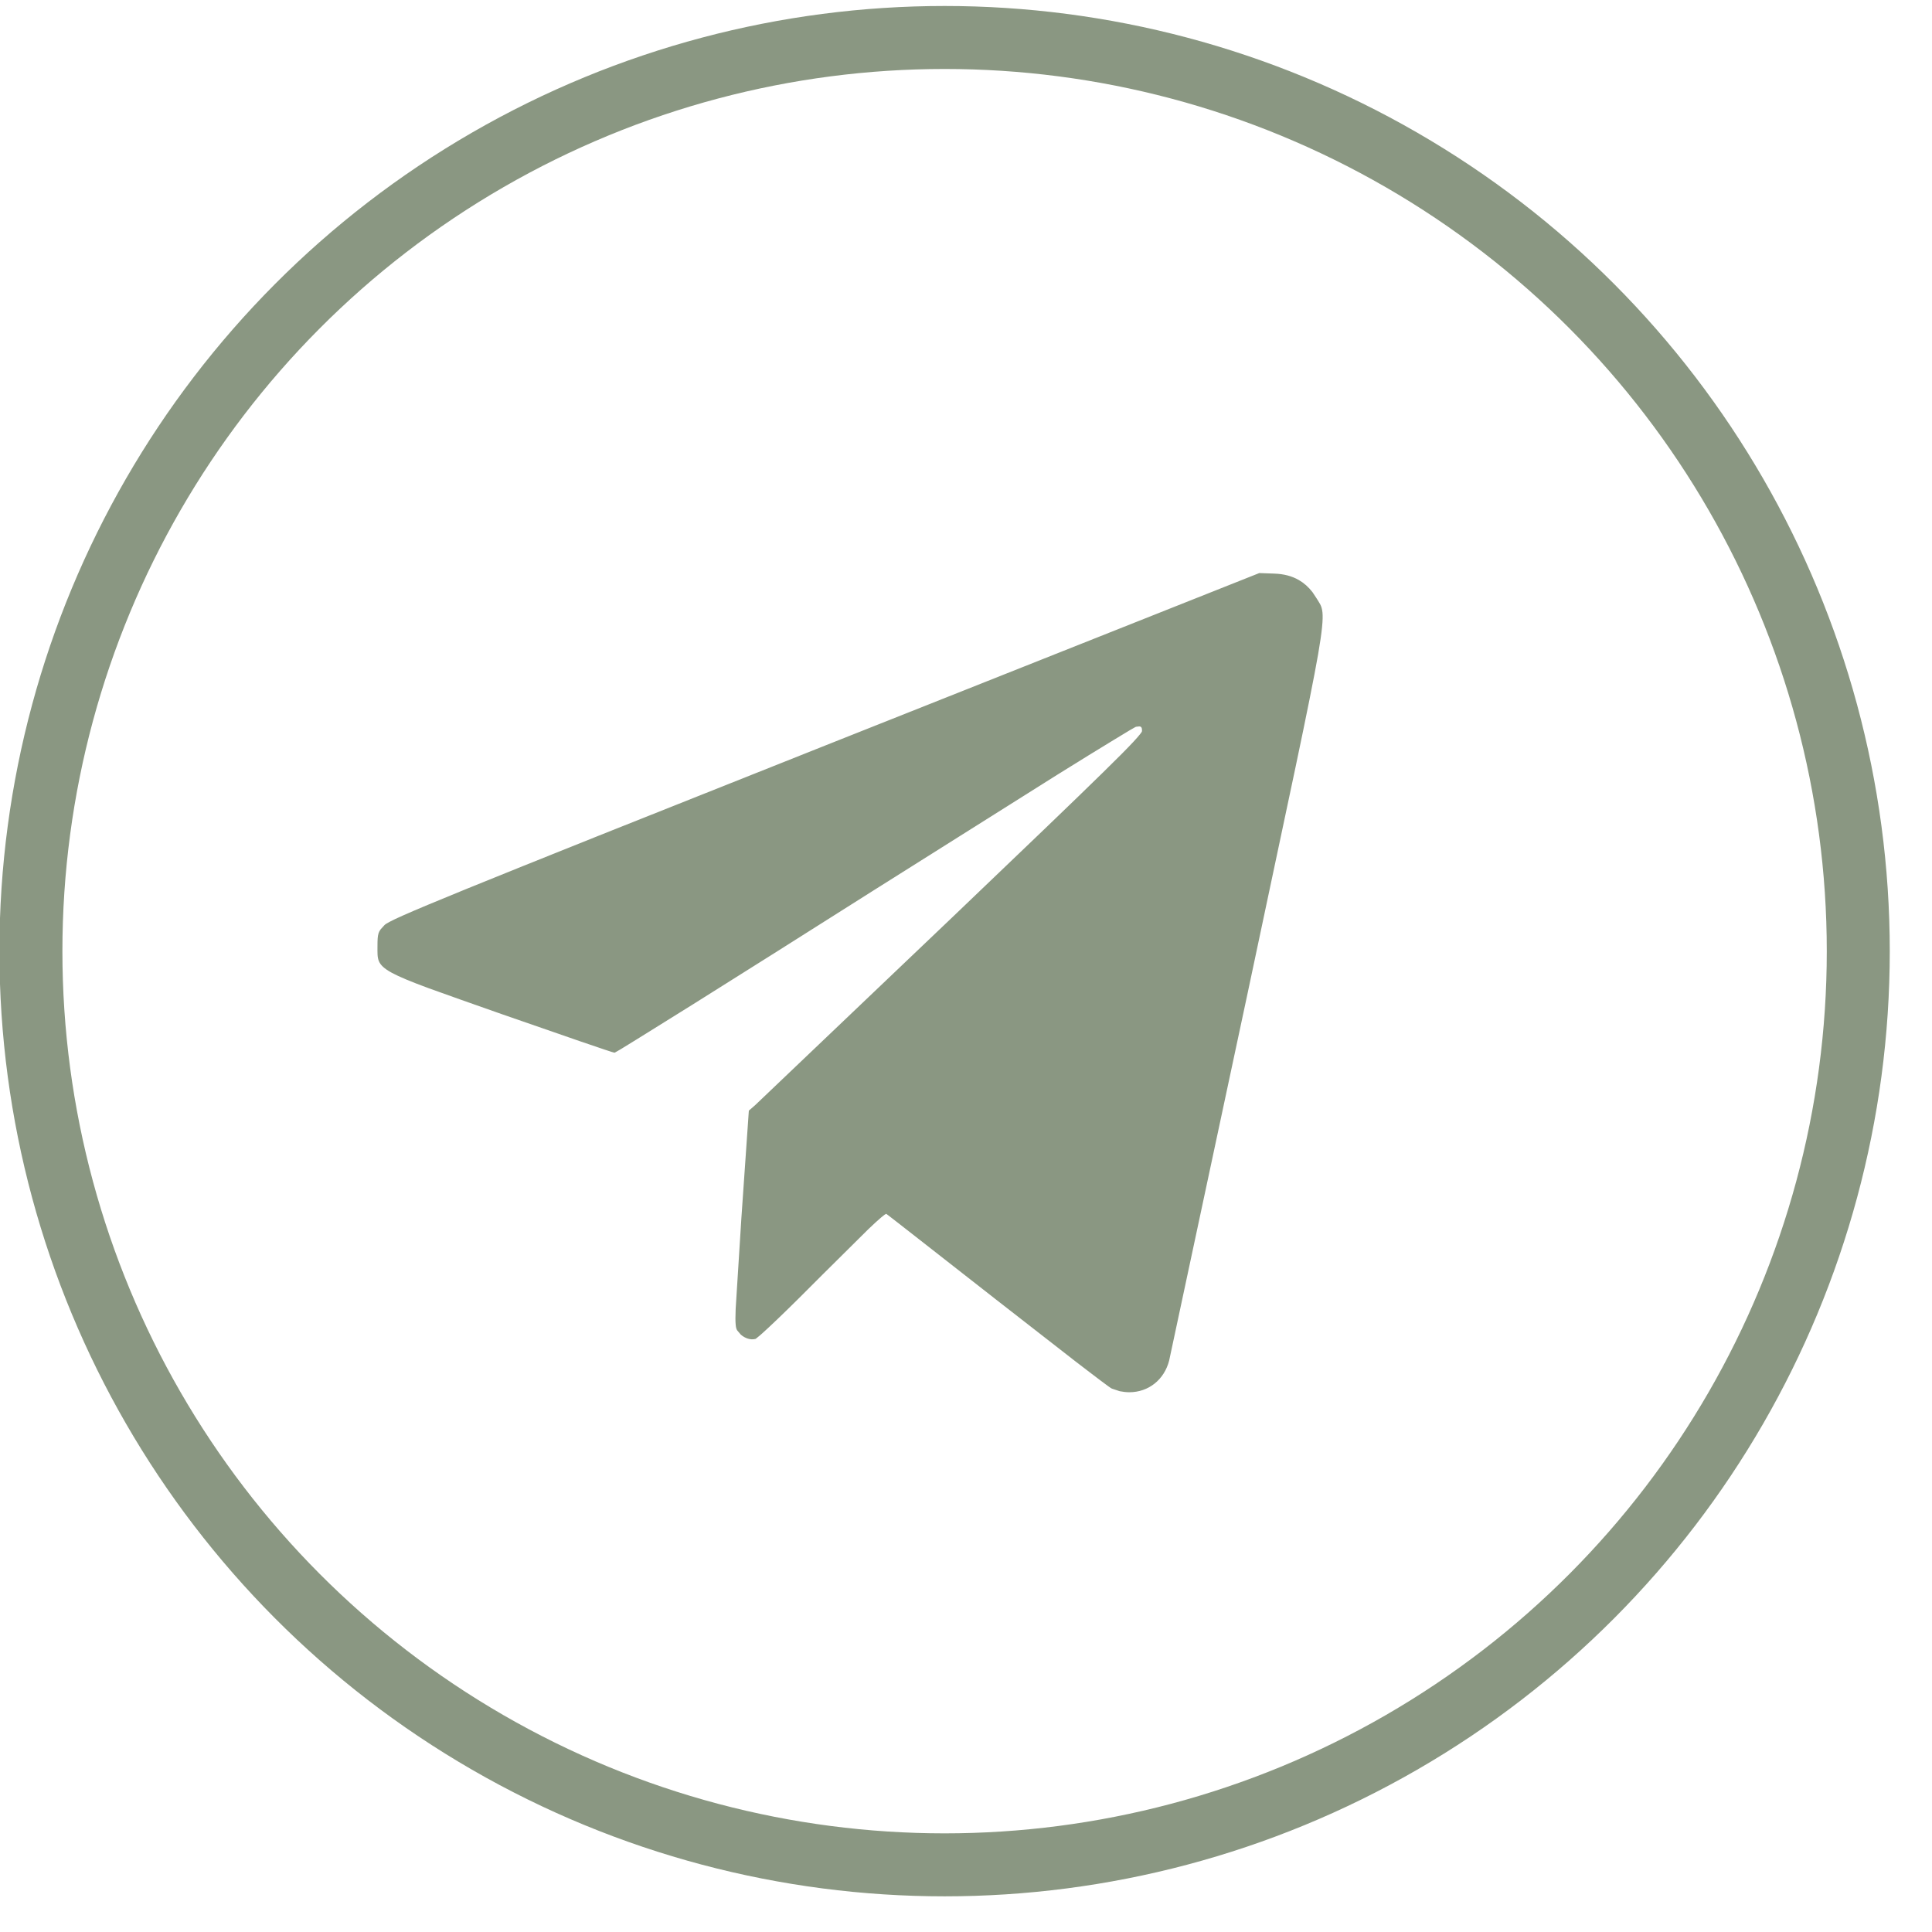 <?xml version="1.0" encoding="UTF-8"?> <svg xmlns="http://www.w3.org/2000/svg" width="25" height="25" viewBox="0 0 25 25" fill="none"><path d="M16.49 7.438C16.61 7.442 16.712 7.469 16.799 7.519C16.865 7.557 16.922 7.608 16.972 7.673L17.019 7.744C17.059 7.81 17.088 7.838 17.097 7.925C17.106 8.014 17.093 8.163 17.041 8.465C16.988 8.767 16.897 9.221 16.75 9.919L16.131 12.839L15.114 17.601C15.052 17.843 14.855 18 14.613 18C14.576 18 14.532 17.995 14.492 17.987L14.393 17.954C14.388 17.952 14.373 17.942 14.348 17.924C14.324 17.907 14.291 17.882 14.251 17.852C14.169 17.791 14.057 17.704 13.922 17.601L12.91 16.813C12.525 16.511 12.172 16.235 11.913 16.033C11.783 15.931 11.677 15.848 11.602 15.79C11.565 15.761 11.535 15.738 11.514 15.722L11.478 15.695C11.473 15.691 11.467 15.691 11.464 15.692C11.461 15.692 11.459 15.694 11.457 15.695C11.452 15.697 11.446 15.7 11.44 15.704C11.428 15.713 11.412 15.726 11.392 15.742C11.352 15.776 11.295 15.828 11.224 15.896L10.627 16.488C10.407 16.71 10.2 16.915 10.043 17.065C9.965 17.14 9.899 17.201 9.851 17.244C9.827 17.265 9.808 17.282 9.793 17.293C9.786 17.299 9.78 17.304 9.776 17.307L9.77 17.311C9.715 17.325 9.649 17.304 9.597 17.259L9.552 17.206C9.545 17.195 9.538 17.178 9.535 17.138C9.531 17.098 9.531 17.036 9.535 16.937L9.609 15.762L9.705 14.379L9.78 14.314L12.323 11.891C13.3 10.958 13.917 10.366 14.289 10.001C14.475 9.819 14.6 9.693 14.678 9.609C14.717 9.567 14.745 9.535 14.763 9.512C14.772 9.501 14.779 9.492 14.784 9.484C14.786 9.48 14.788 9.476 14.79 9.472C14.791 9.469 14.793 9.464 14.793 9.459C14.793 9.445 14.792 9.432 14.79 9.421C14.787 9.411 14.782 9.401 14.773 9.394C14.764 9.387 14.752 9.384 14.741 9.384L14.699 9.389L14.687 9.393C14.682 9.395 14.677 9.399 14.669 9.403C14.655 9.41 14.636 9.421 14.611 9.436C14.562 9.465 14.492 9.508 14.403 9.562C14.225 9.67 13.973 9.825 13.665 10.017L11.3 11.506C10.388 12.084 9.554 12.61 8.946 12.991C8.642 13.181 8.393 13.336 8.22 13.443C8.134 13.496 8.067 13.538 8.02 13.566L7.952 13.605H7.95C7.948 13.604 7.947 13.604 7.945 13.604C7.939 13.602 7.931 13.6 7.92 13.597C7.899 13.59 7.869 13.58 7.831 13.568C7.754 13.542 7.645 13.505 7.513 13.46L6.5 13.109C6.087 12.963 5.779 12.856 5.55 12.772C5.322 12.688 5.173 12.626 5.077 12.574C4.98 12.521 4.937 12.478 4.917 12.431C4.897 12.383 4.9 12.329 4.9 12.247C4.9 12.162 4.902 12.117 4.913 12.082C4.918 12.066 4.926 12.051 4.937 12.036L4.985 11.983C4.992 11.975 5.011 11.962 5.049 11.942C5.087 11.922 5.142 11.895 5.222 11.86C5.382 11.789 5.639 11.681 6.044 11.516C6.45 11.351 7.005 11.127 7.761 10.825L10.685 9.661L16.298 7.431L16.49 7.438Z" fill="#8A9782" stroke="#8A9782" stroke-width="0.031"></path><circle cx="12.223" cy="12.308" r="11.823" stroke="#8A9782" stroke-width="0.815"></circle></svg> 
